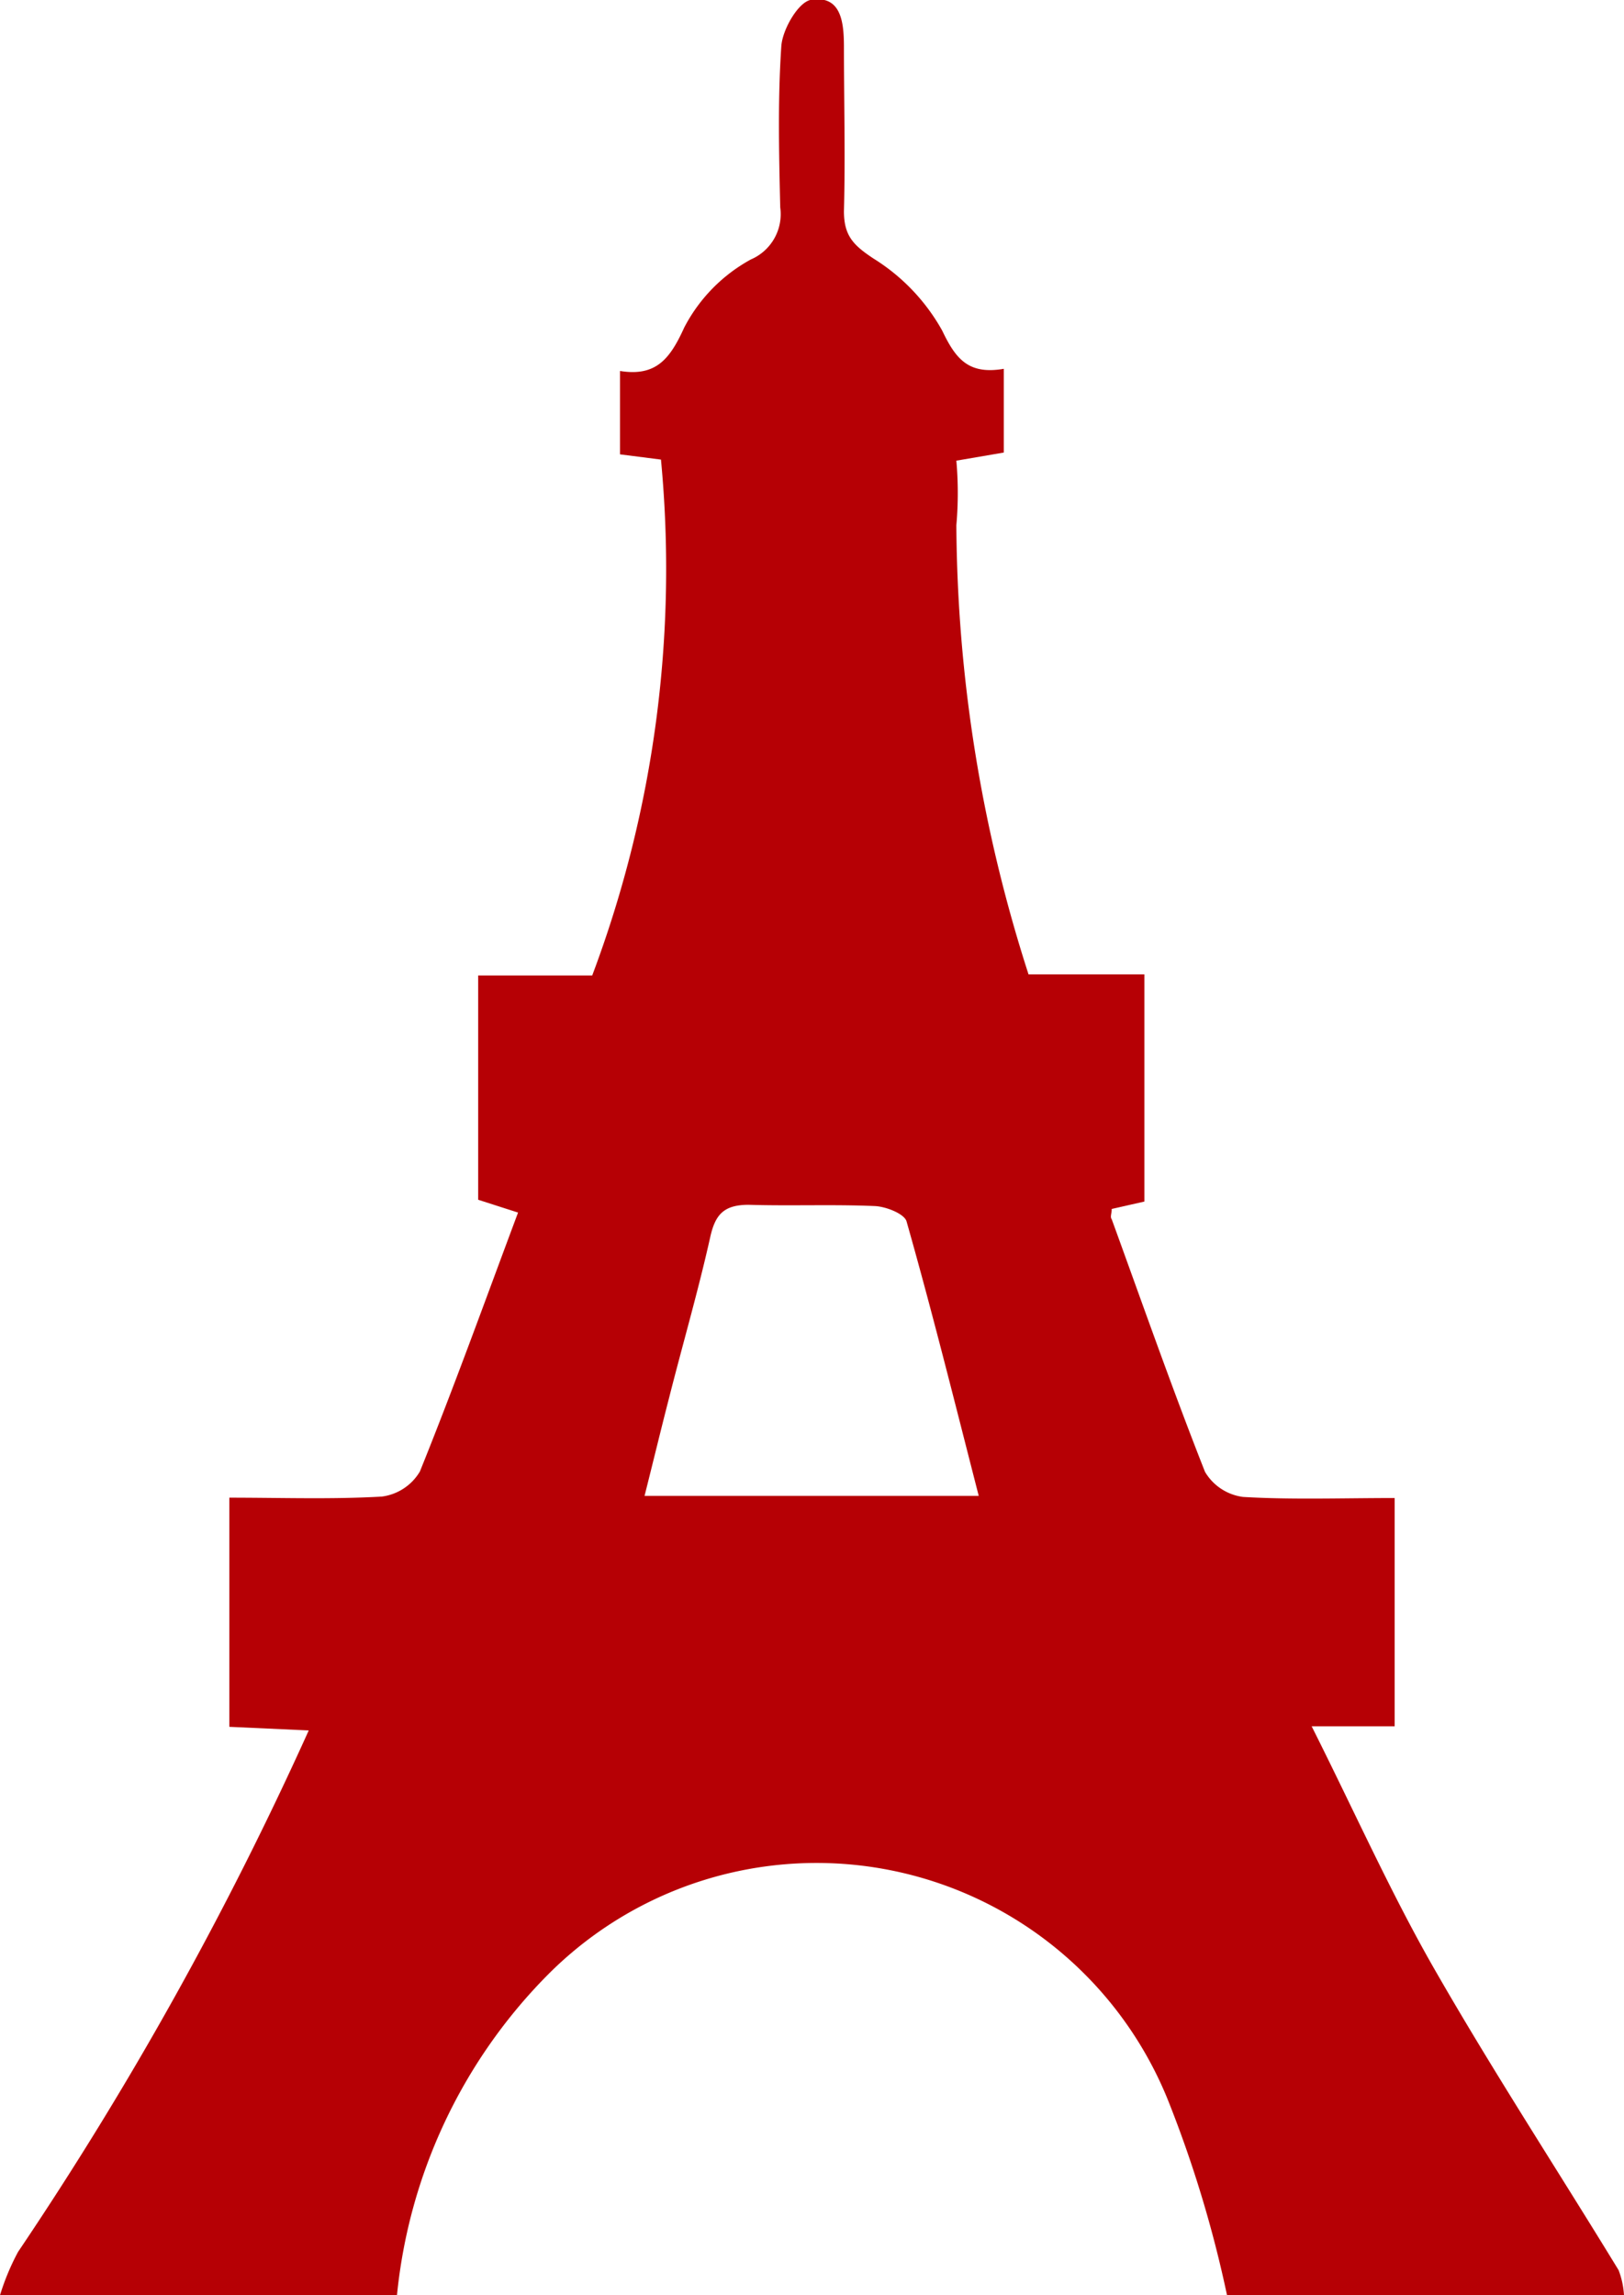 <svg xmlns="http://www.w3.org/2000/svg" viewBox="0 0 9 12.72"><defs><style>.cls-1{fill:#b60005;}</style></defs><g id="Layer_2" data-name="Layer 2"><g id="レイアウト"><path class="cls-1" d="M0,12.72a1.325,1.325,0,0,1,.1-.24A19.562,19.562,0,0,0,1.711,9.59l-.44-.02V8.3c.285,0,.566.01.845-.006a.288.288,0,0,0,.211-.139c.189-.468.36-.943.544-1.435L2.65,6.649V5.406h.632a6.4,6.4,0,0,0,.381-2.859l-.227-.029V2.056c.2.032.277-.067.356-.241a.905.905,0,0,1,.369-.377.273.273,0,0,0,.163-.288c-.007-.3-.014-.6.006-.894C4.336.165,4.421.017,4.49,0c.171-.031.186.122.187.251,0,.307.008.614,0,.92,0,.137.054.189.164.262a1.1,1.1,0,0,1,.381.4c.076.16.148.244.341.211v.464L5.3,2.553a2.04,2.04,0,0,1,0,.358A8.249,8.249,0,0,0,5.7,5.4h.642V6.659L6.161,6.7c0,.026-.01.044,0,.057.17.467.334.936.517,1.4a.288.288,0,0,0,.211.139c.273.016.548.006.84.006V9.567H7.269c.238.474.436.918.676,1.338.325.568.684,1.117,1.025,1.676A.464.464,0,0,1,9,12.72H6.8a6.624,6.624,0,0,0-.33-1.088,2.1,2.1,0,0,0-3.444-.678A2.934,2.934,0,0,0,2.2,12.72ZM5.424,8.29c-.133-.518-.258-1.021-.4-1.521-.012-.042-.113-.082-.175-.085-.232-.01-.465,0-.7-.007-.137,0-.185.053-.213.179-.067.3-.152.591-.227.887-.046.178-.089.357-.137.547Z"/></g></g></svg>